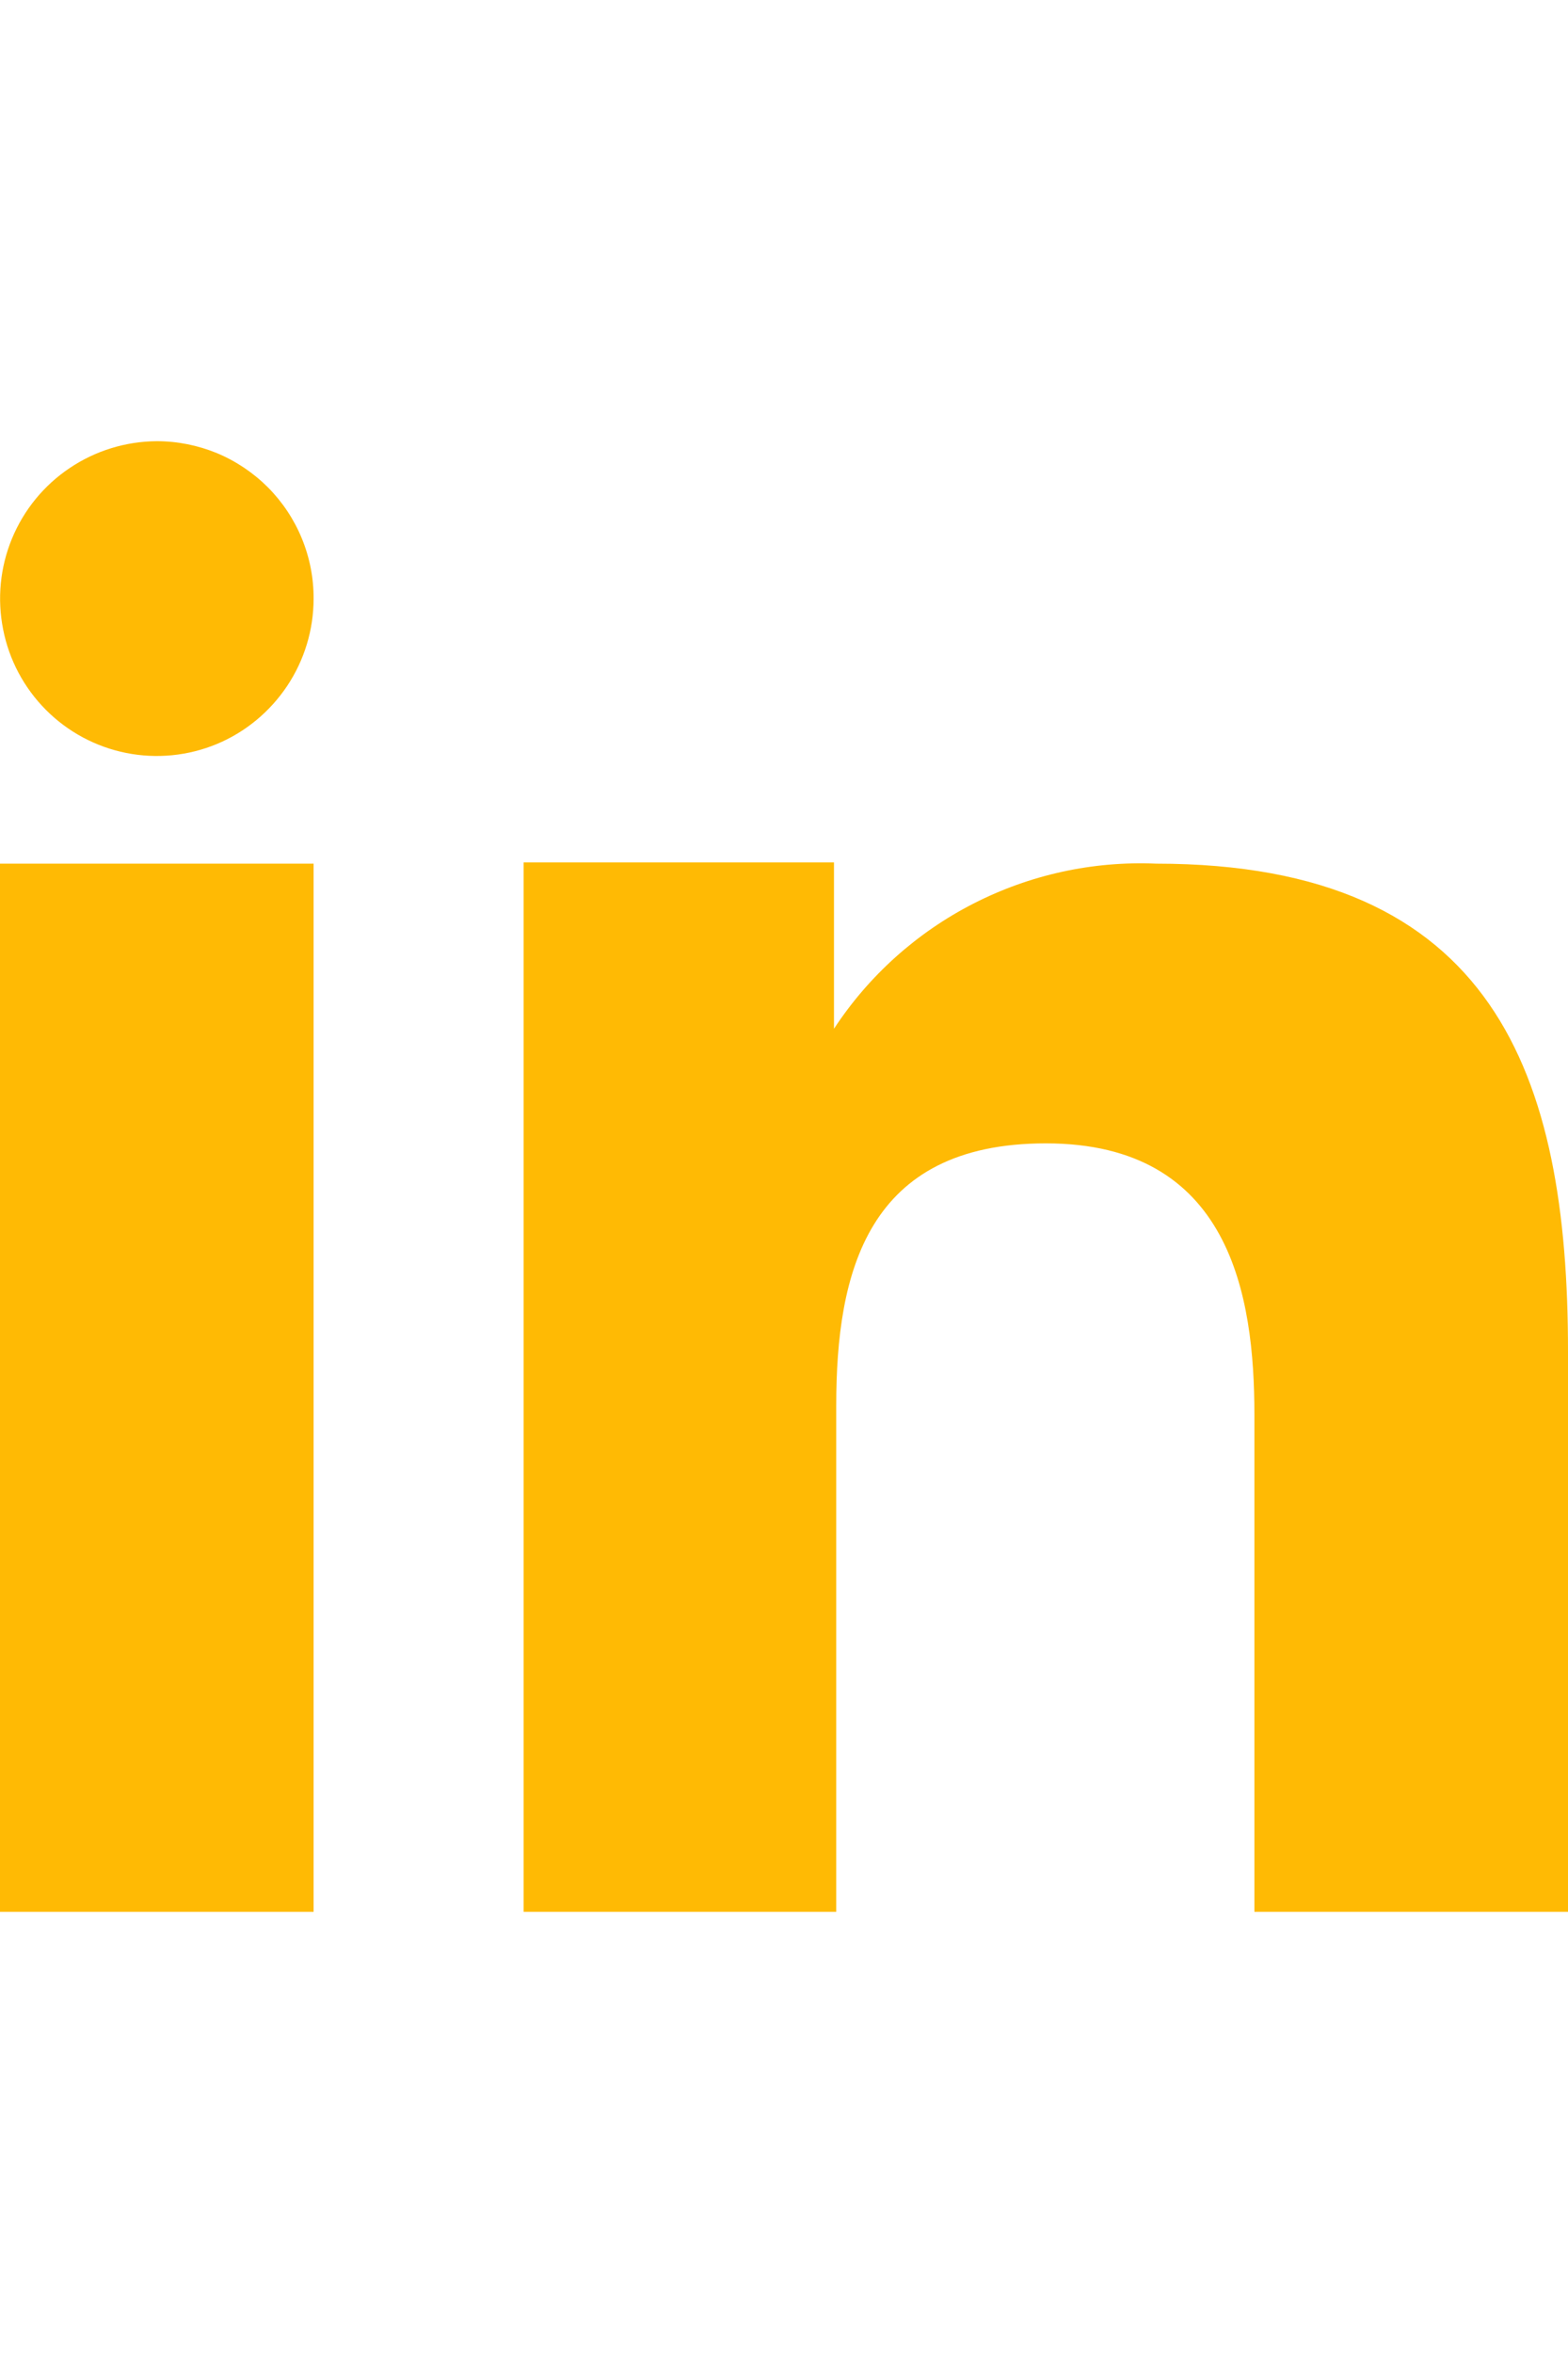 <svg width="16" height="24" viewBox="0 0 16 24" fill="none" xmlns="http://www.w3.org/2000/svg">
<path fill-rule="evenodd" clip-rule="evenodd" d="M8.51 8.796V10.493C8.865 9.952 9.355 9.512 9.932 9.217C10.508 8.922 11.151 8.781 11.798 8.809C15.253 8.809 16 10.969 16 13.779V19.5H12.8V14.428C12.8 13.218 12.556 11.662 10.672 11.662C8.845 11.662 8.533 12.979 8.533 14.338V19.5H5.343V8.796H8.51ZM3.2 6.106C3.2 6.423 3.106 6.733 2.93 6.997C2.754 7.26 2.505 7.467 2.212 7.589C1.92 7.71 1.598 7.742 1.288 7.68C0.977 7.618 0.692 7.465 0.469 7.241C0.245 7.016 0.093 6.731 0.032 6.42C-0.03 6.109 0.001 5.787 0.122 5.494C0.243 5.201 0.448 4.95 0.711 4.774C0.974 4.597 1.283 4.502 1.6 4.5C1.811 4.5 2.019 4.542 2.214 4.622C2.408 4.703 2.585 4.822 2.734 4.971C2.882 5.12 3 5.297 3.08 5.492C3.16 5.687 3.201 5.895 3.2 6.106Z" fill="#FFBA04"/>
<path d="M3.2 8.809H0V19.5H3.2V8.809Z" fill="#FFBA04"/>
</svg>
